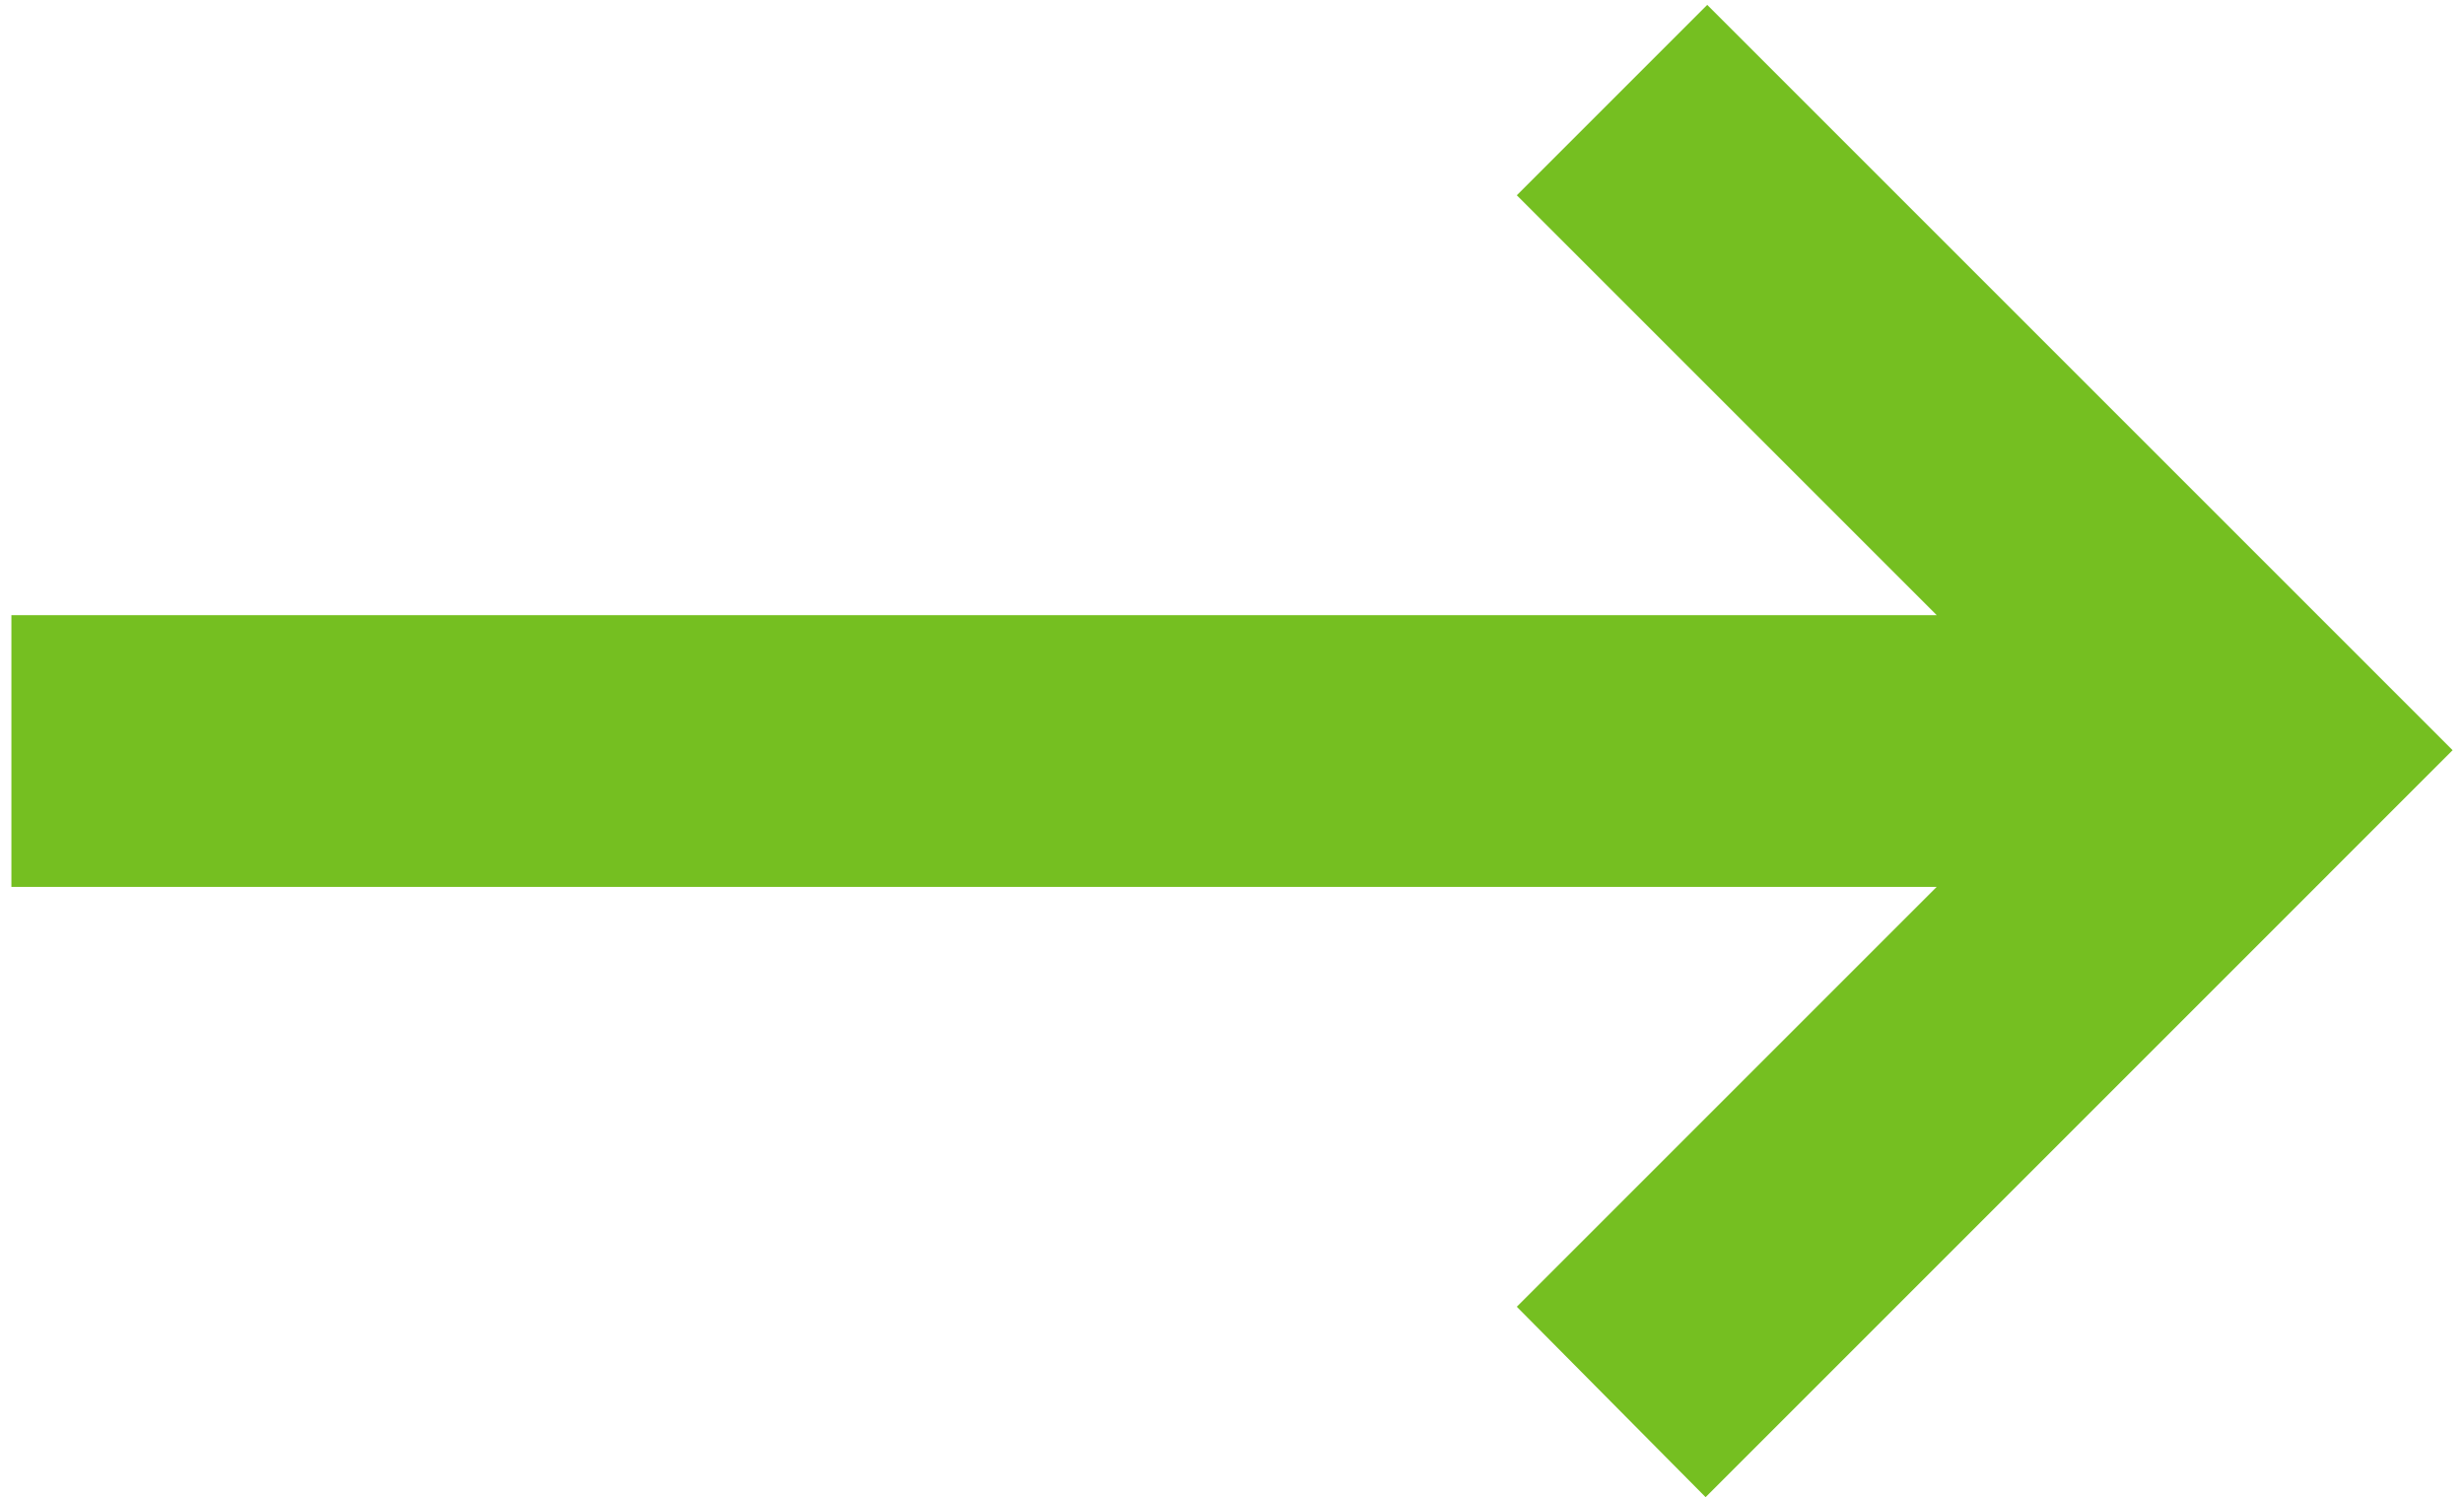 <?xml version="1.0" encoding="utf-8"?>
<!-- Generator: Adobe Illustrator 25.3.1, SVG Export Plug-In . SVG Version: 6.00 Build 0)  -->
<svg version="1.1" id="图层_1" xmlns="http://www.w3.org/2000/svg" xmlns:xlink="http://www.w3.org/1999/xlink" x="0px" y="0px"
	 viewBox="0 0 151.4 92" style="enable-background:new 0 0 151.4 92;" xml:space="preserve">
<style type="text/css">
	.st0{fill:#75bf21;}
</style>
<path class="st0" d="M119,54.5H0.7V37.8H119L93.2,12l11.7-11.7l45.8,45.8L104.8,92L93.2,80.3L119,54.5z"/>
</svg>
